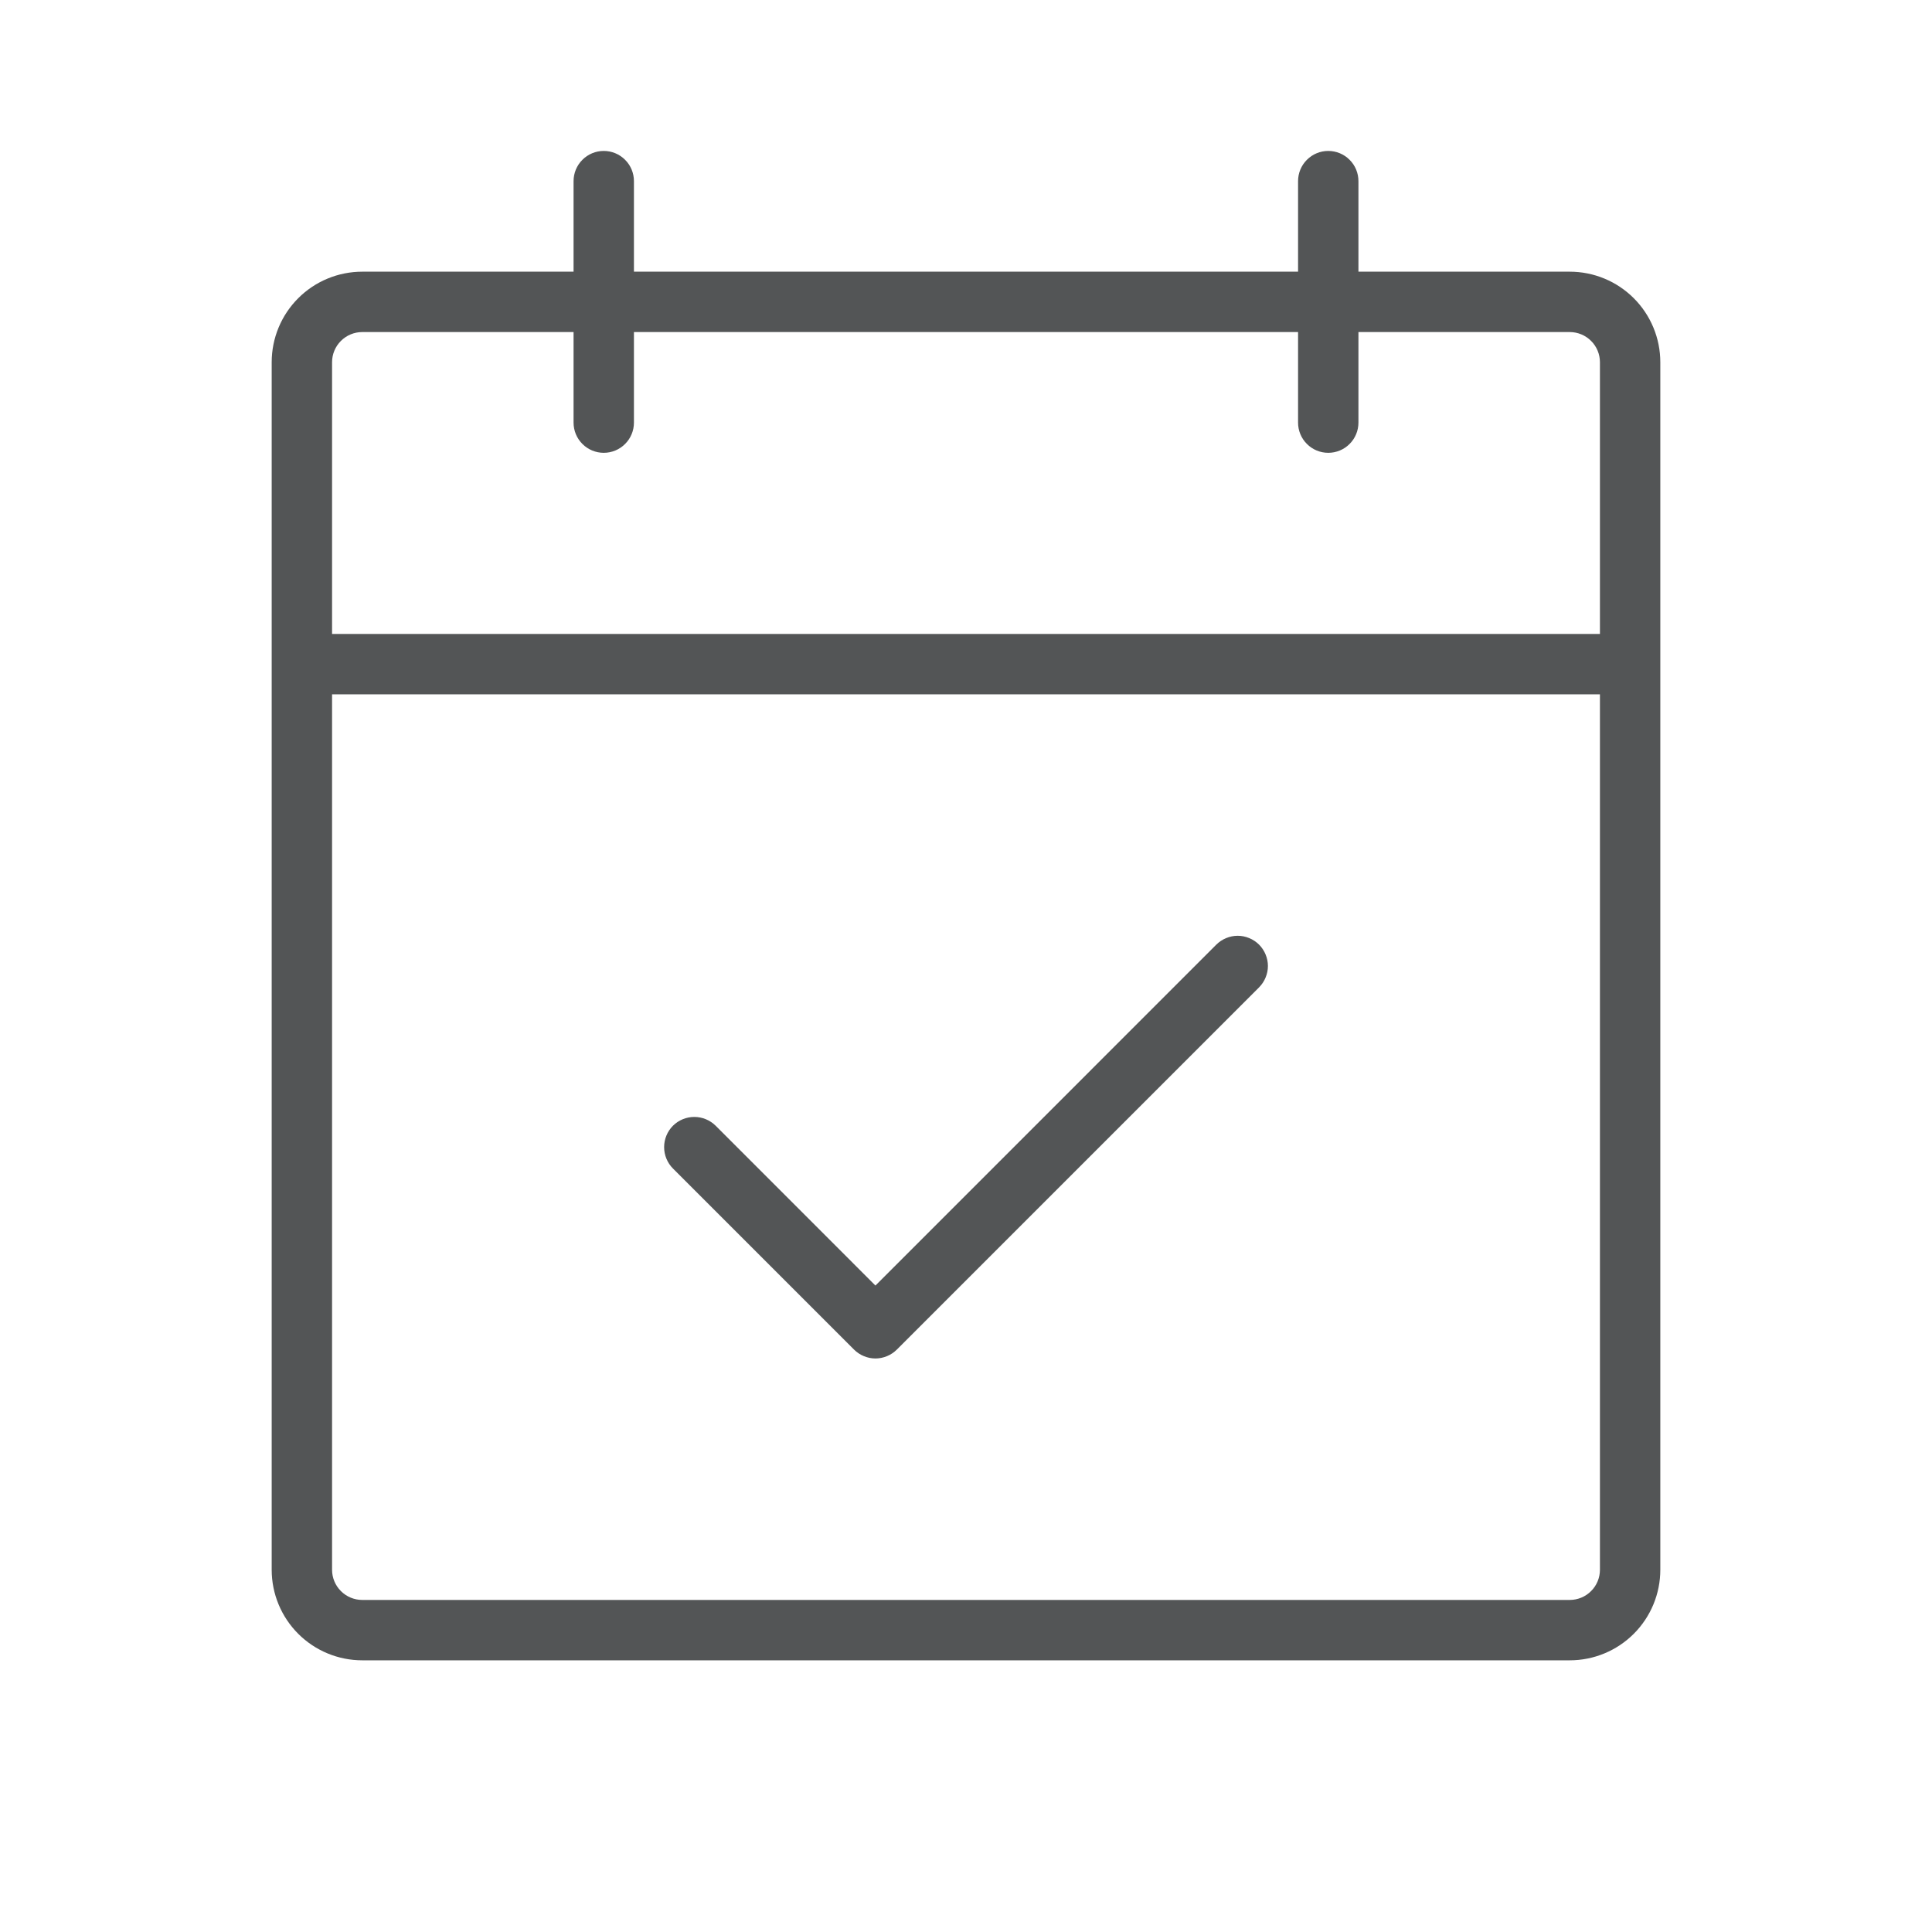 <svg width="48" height="48" viewBox="0 0 48 48" fill="none" xmlns="http://www.w3.org/2000/svg">
<path d="M39 6.75H33.75V4.5C33.75 4.301 33.671 4.11 33.53 3.97C33.39 3.829 33.199 3.75 33 3.75C32.801 3.75 32.61 3.829 32.47 3.97C32.329 4.11 32.25 4.301 32.25 4.5V6.75H15.75V4.5C15.75 4.301 15.671 4.11 15.53 3.97C15.39 3.829 15.199 3.75 15 3.75C14.801 3.75 14.61 3.829 14.47 3.97C14.329 4.11 14.25 4.301 14.25 4.5V6.75H9C8.403 6.75 7.831 6.987 7.409 7.409C6.987 7.831 6.75 8.403 6.75 9V39C6.75 39.597 6.987 40.169 7.409 40.591C7.831 41.013 8.403 41.25 9 41.25H39C39.597 41.25 40.169 41.013 40.591 40.591C41.013 40.169 41.25 39.597 41.25 39V9C41.25 8.403 41.013 7.831 40.591 7.409C40.169 6.987 39.597 6.75 39 6.75ZM9 8.25H14.25V10.5C14.25 10.699 14.329 10.89 14.47 11.03C14.61 11.171 14.801 11.25 15 11.25C15.199 11.25 15.39 11.171 15.53 11.03C15.671 10.89 15.75 10.699 15.75 10.5V8.25H32.25V10.5C32.25 10.699 32.329 10.89 32.47 11.03C32.61 11.171 32.801 11.25 33 11.25C33.199 11.25 33.39 11.171 33.53 11.03C33.671 10.89 33.75 10.699 33.75 10.5V8.25H39C39.199 8.25 39.39 8.329 39.53 8.47C39.671 8.61 39.75 8.801 39.75 9V15.75H8.25V9C8.25 8.801 8.329 8.61 8.47 8.47C8.61 8.329 8.801 8.25 9 8.25ZM39 39.75H9C8.801 39.75 8.61 39.671 8.47 39.53C8.329 39.39 8.25 39.199 8.25 39V17.25H39.75V39C39.75 39.199 39.671 39.39 39.53 39.53C39.39 39.671 39.199 39.75 39 39.75ZM31.281 23.469C31.35 23.539 31.406 23.622 31.443 23.713C31.481 23.804 31.501 23.901 31.501 24C31.501 24.099 31.481 24.196 31.443 24.287C31.406 24.378 31.35 24.461 31.281 24.531L22.281 33.531C22.211 33.6 22.128 33.656 22.037 33.693C21.946 33.731 21.849 33.751 21.75 33.751C21.651 33.751 21.554 33.731 21.463 33.693C21.372 33.656 21.289 33.6 21.219 33.531L16.719 29.031C16.579 28.89 16.5 28.699 16.5 28.5C16.5 28.301 16.579 28.11 16.719 27.969C16.86 27.829 17.051 27.75 17.25 27.75C17.449 27.75 17.64 27.829 17.781 27.969L21.75 31.939L30.219 23.469C30.289 23.4 30.372 23.344 30.463 23.307C30.554 23.269 30.651 23.249 30.75 23.249C30.849 23.249 30.946 23.269 31.037 23.307C31.128 23.344 31.211 23.4 31.281 23.469Z" fill="#535556"/>
</svg>
